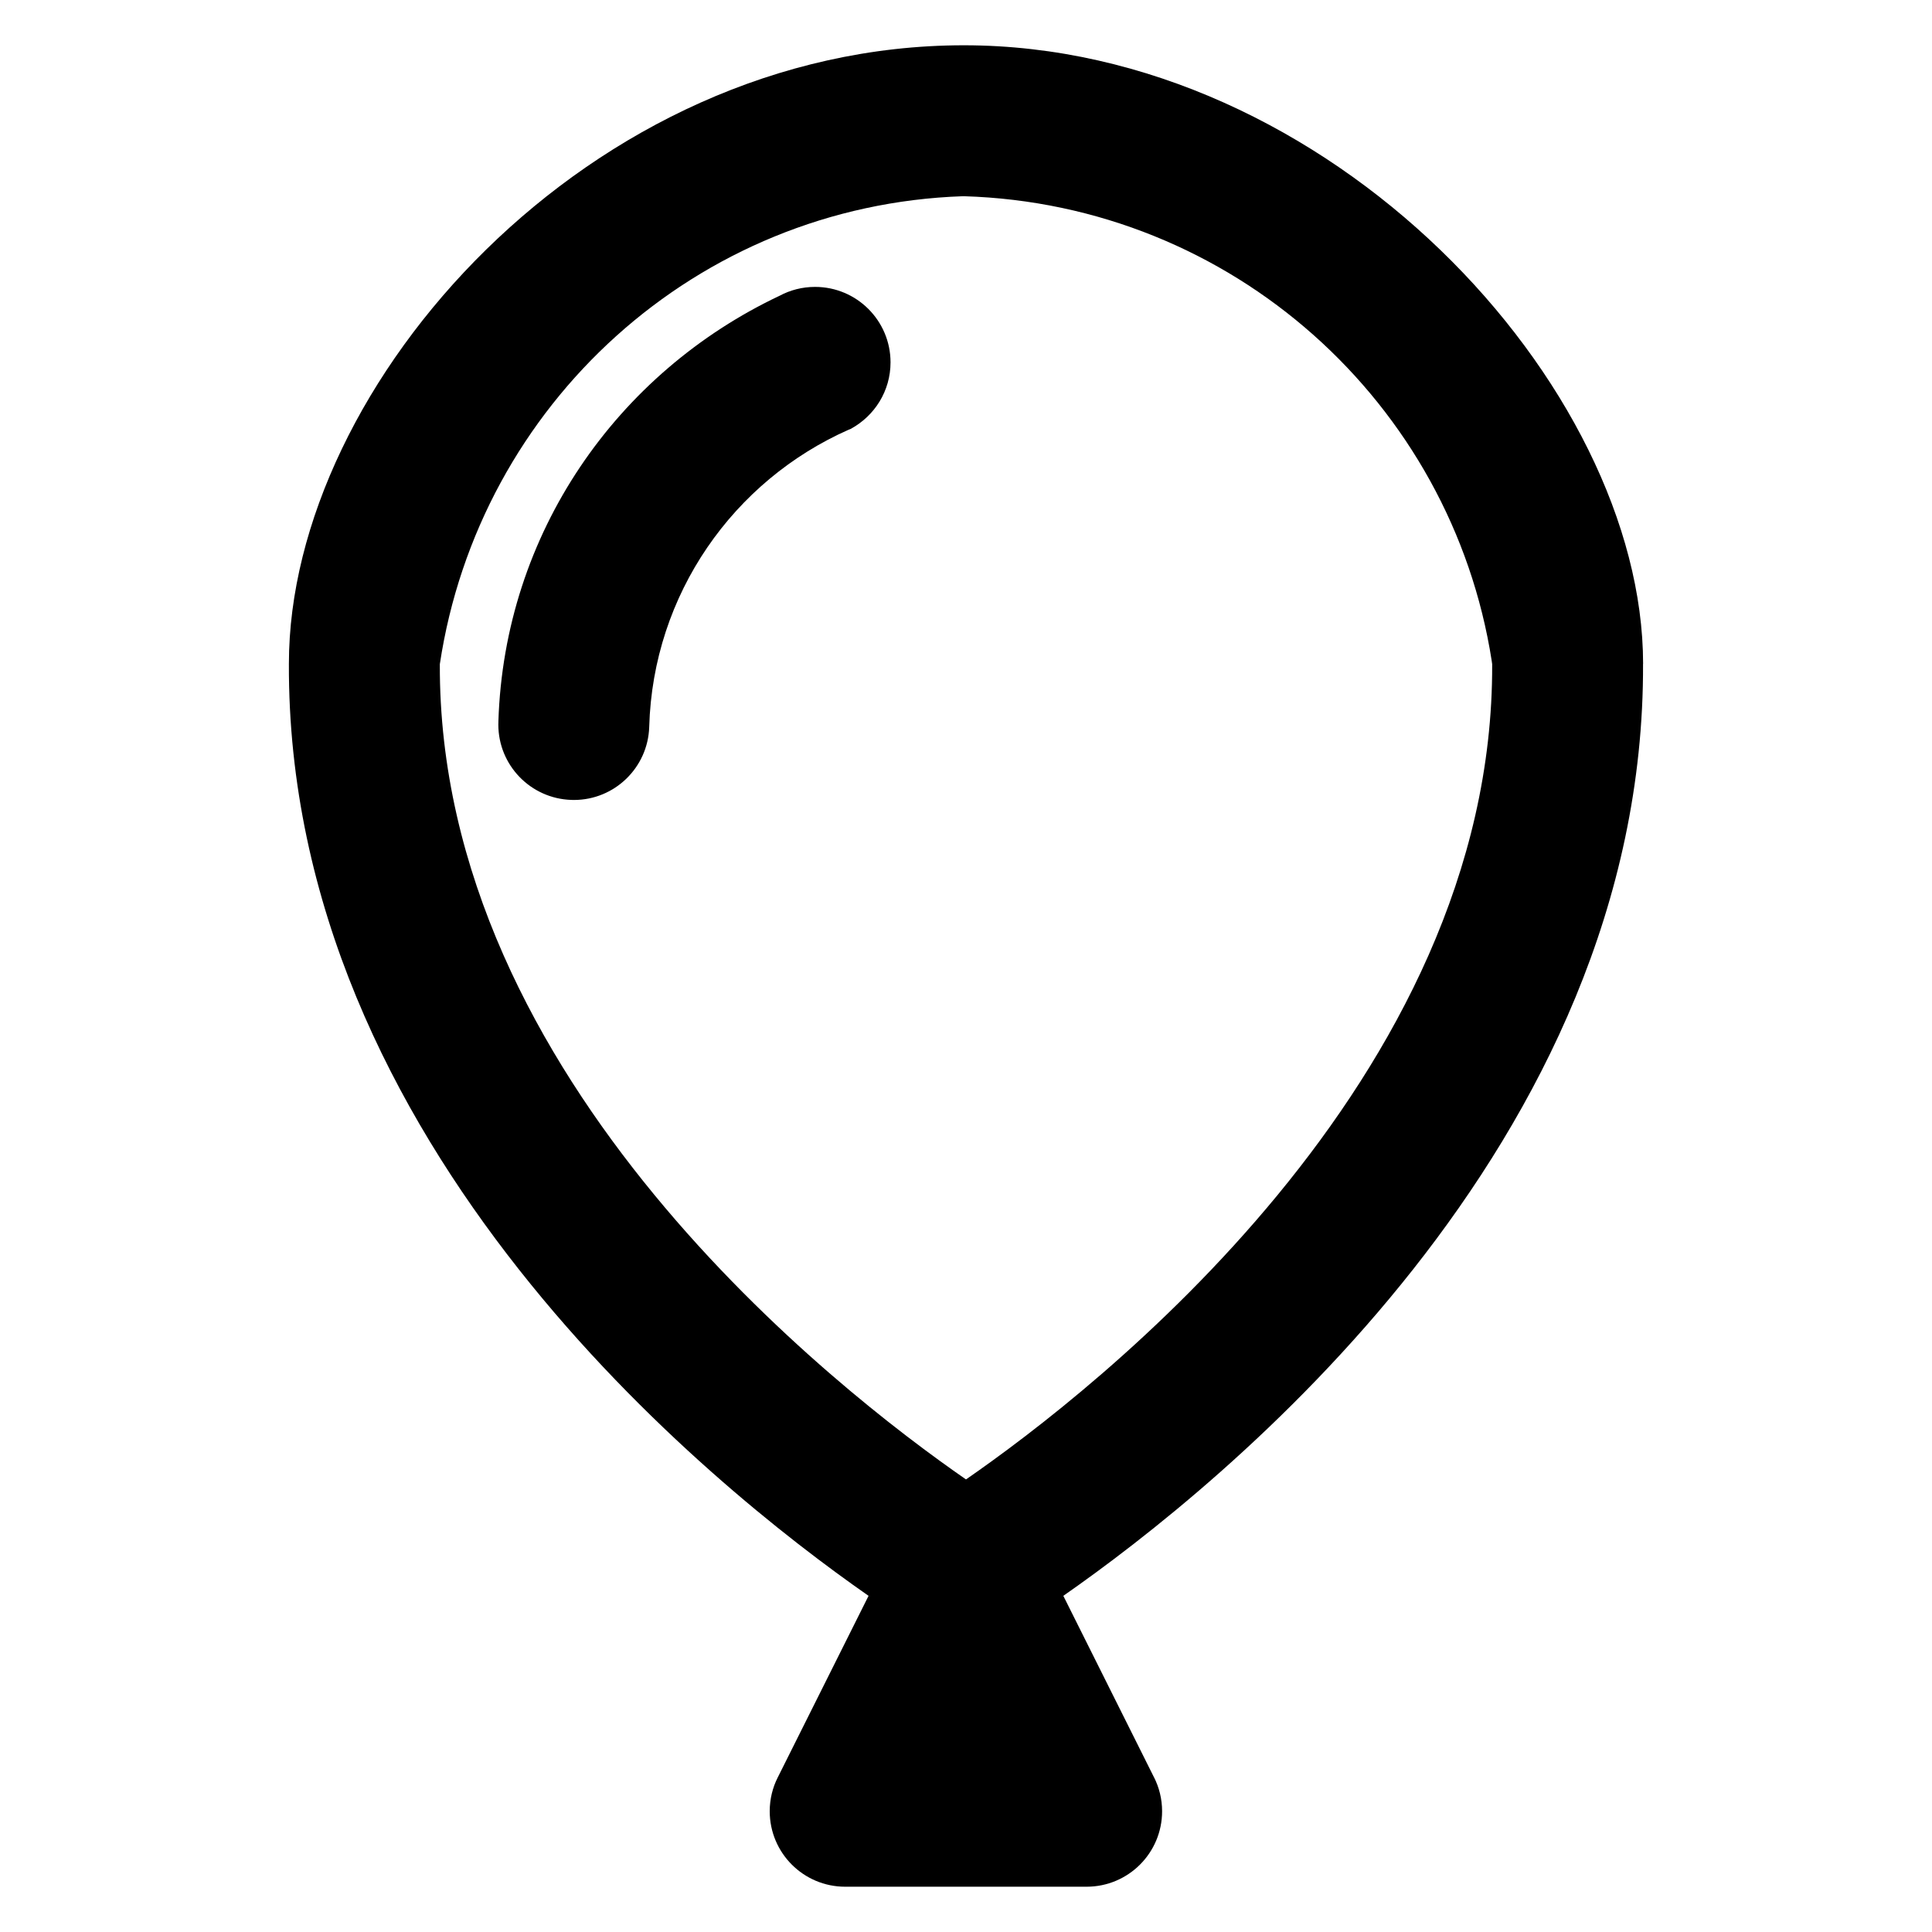 <?xml version="1.0" encoding="utf-8"?>
<!-- Скачано с сайта svg4.ru / Downloaded from svg4.ru -->
<svg fill="#000000" width="800px" height="800px" viewBox="0 0 32 32" version="1.1" xmlns="http://www.w3.org/2000/svg">
<title>balloon</title>
<path d="M27.215 10.995c-0.004-4.613-5.193-10.245-11.25-10.245-6.192 0-11.18 5.607-11.18 10.245-0.031 7.982 6.982 13.612 9.601 15.437l-1.505 3.010c-0.083 0.163-0.132 0.355-0.132 0.558 0 0.69 0.559 1.25 1.25 1.25h4c0.69-0.001 1.249-0.56 1.249-1.25 0-0.203-0.049-0.396-0.135-0.565l0.003 0.007-1.504-3.010c2.619-1.825 9.633-7.454 9.602-15.437zM16 24.504c-2.12-1.467-8.742-6.604-8.715-13.504 0.651-4.312 4.259-7.601 8.665-7.75l0.015-0c4.443 0.133 8.078 3.424 8.743 7.699l0.007 0.051v0.005c0.027 6.896-6.594 12.032-8.715 13.499zM12.918 4.896c-2.706 1.277-4.565 3.942-4.663 7.052l-0 0.012c-0 0.012-0.001 0.026-0.001 0.041 0 0.676 0.537 1.226 1.208 1.248l0.002 0 0.041 0.001c0.676-0 1.226-0.537 1.248-1.208l0-0.002c0.062-2.204 1.402-4.081 3.302-4.922l0.035-0.014c0.396-0.215 0.66-0.628 0.66-1.102 0-0.691-0.56-1.25-1.25-1.25-0.213 0-0.413 0.053-0.588 0.147l0.007-0.003z"></path>
</svg>